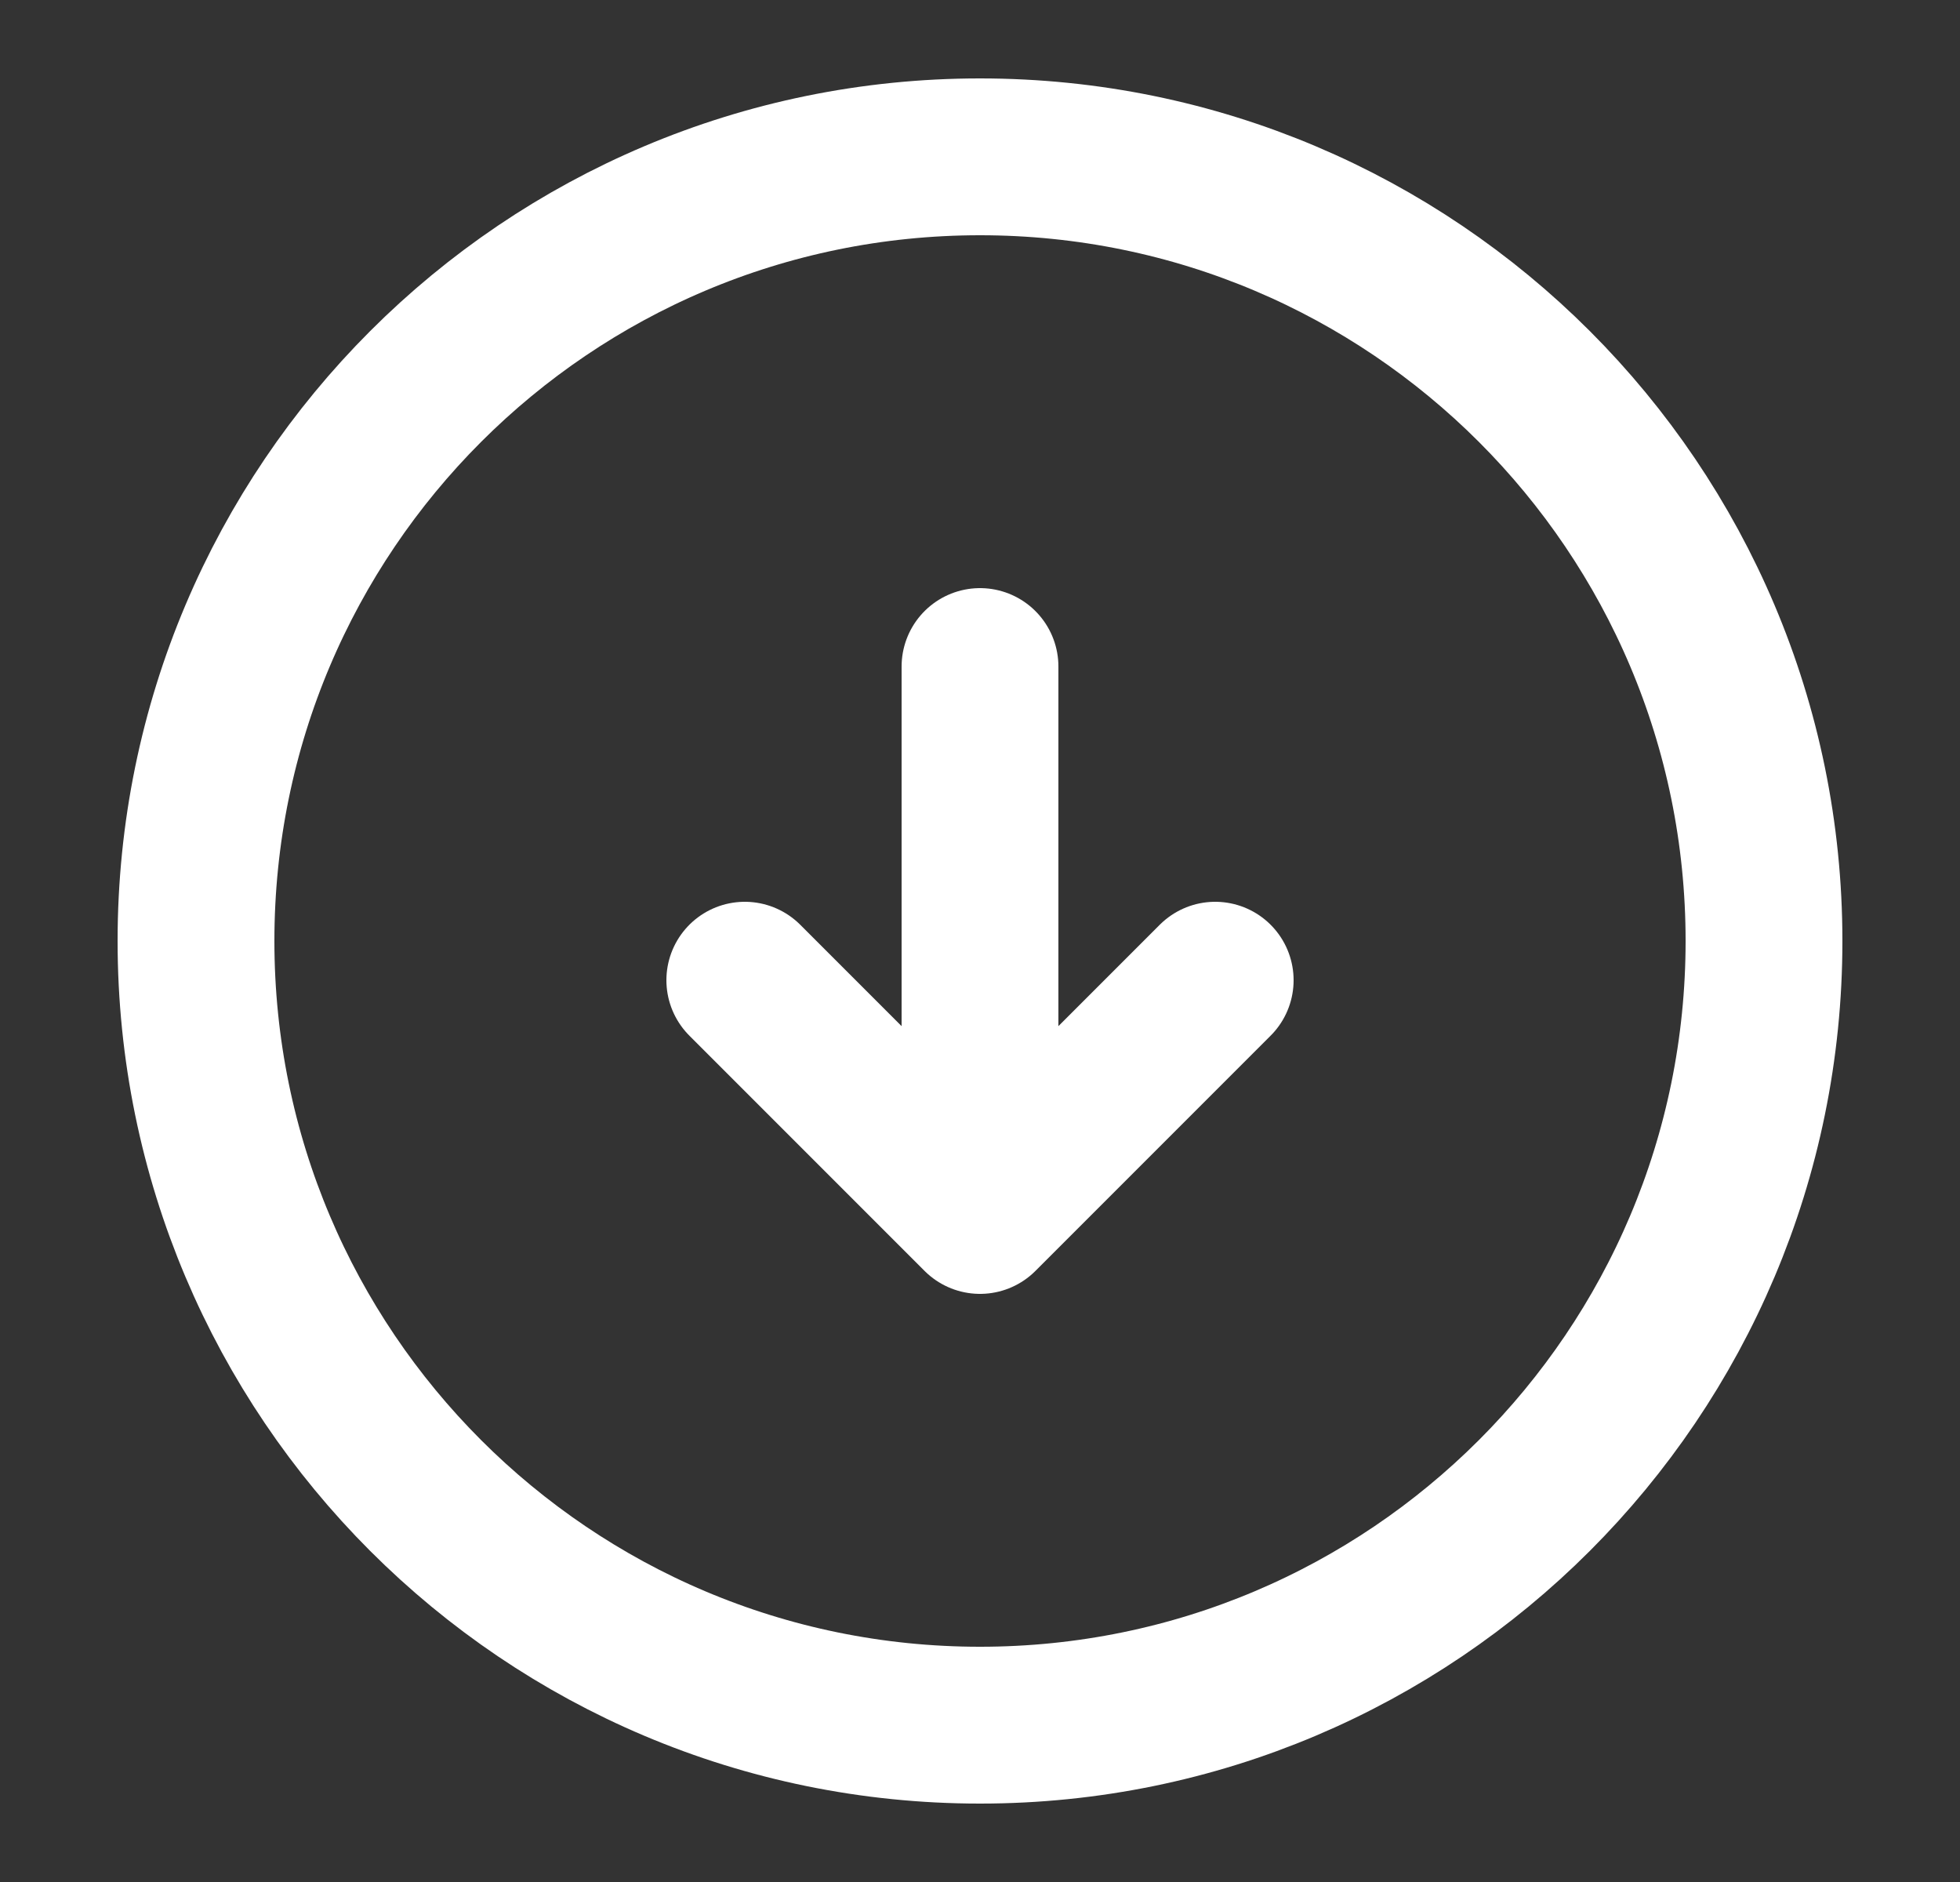 <svg width="25" height="24" viewBox="0 0 25 24" fill="none" xmlns="http://www.w3.org/2000/svg">
<rect x="0" y="0" width="25" height="24" fill="#333333" stroke="none"/>
<path d="M12.5 22C18.023 22 22.5 17.523 22.5 12C22.5 6.477 18.023 2 12.5 2C6.977 2 2.5 6.477 2.5 12C2.5 17.523 6.977 22 12.5 22Z" stroke="white" stroke-width="2" stroke-linecap="round" stroke-linejoin="round"/>
<path d="M12.5 8.5V14.5" stroke="white" stroke-width="2" stroke-linecap="round" stroke-linejoin="round"/>
<path d="M9.5 12.5L12.5 15.5L15.5 12.5" stroke="white" stroke-width="2" stroke-linecap="round" stroke-linejoin="round"/>
</svg>

